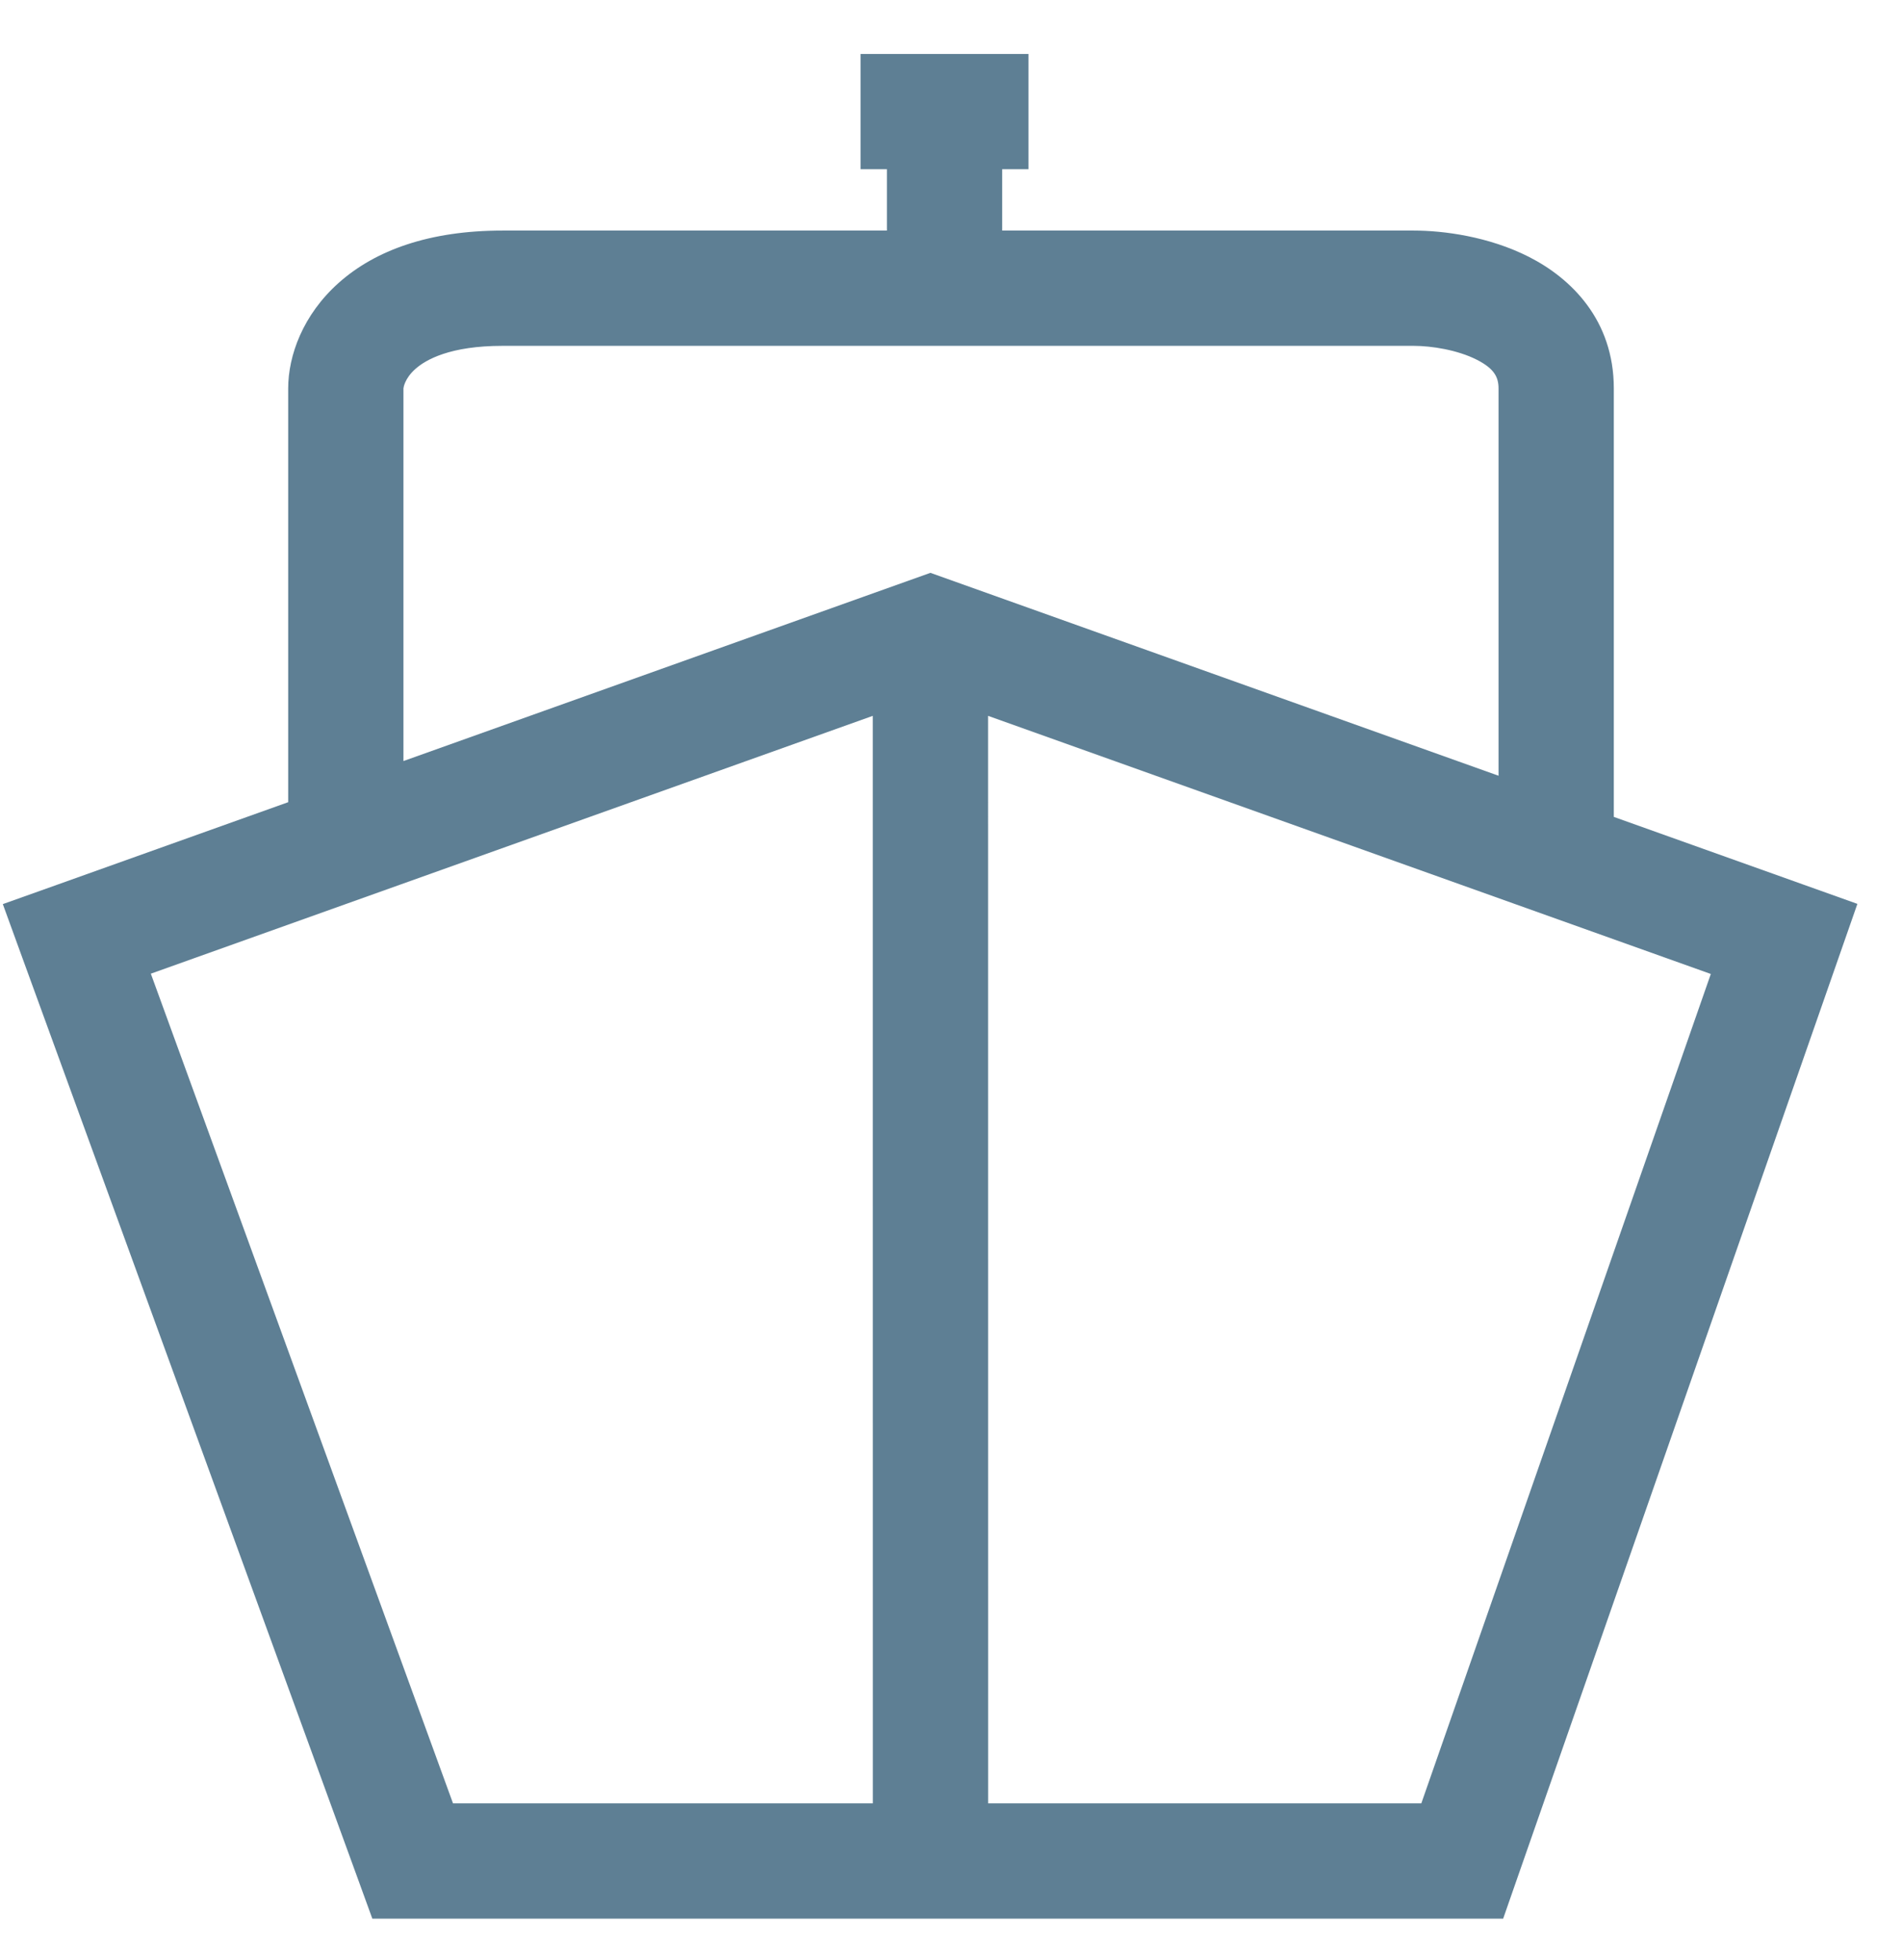 <svg width="33" height="34" viewBox="0 0 33 34" fill="none" xmlns="http://www.w3.org/2000/svg">
<path fill-rule="evenodd" clip-rule="evenodd" d="M17.388 2.936H17.844V0.936H14.931V2.936H15.388V4H8.718C7.453 4 6.514 4.34 5.879 4.905C5.256 5.459 5 6.167 5 6.739V13.917L0.997 15.347L0.049 15.685L0.393 16.631L6.221 32.628L6.46 33.286H7.16H25.37H26.08L26.314 32.615L31.899 16.618L32.226 15.681L31.291 15.347L28 14.172V6.739C28 5.548 27.255 4.826 26.526 4.456C25.83 4.103 25.045 4 24.529 4H17.388V2.936ZM7 13.203V6.739C7 6.739 7 6.739 7 6.739C7 6.739 7 6.739 7 6.739L7 6.739C7.001 6.734 7.004 6.693 7.032 6.631C7.061 6.566 7.113 6.484 7.208 6.4C7.388 6.24 7.808 6 8.718 6H24.529C24.837 6 25.288 6.071 25.621 6.24C25.921 6.392 26 6.539 26 6.739V13.458L16.479 10.058L16.143 9.938L15.806 10.058L7 13.203ZM2.617 16.892L15.143 12.419L15.144 31.286H7.86L2.617 16.892ZM24.66 31.286H17.144L17.143 12.419L29.683 16.897L24.66 31.286Z" fill="#5E7F94"/>
</svg>
